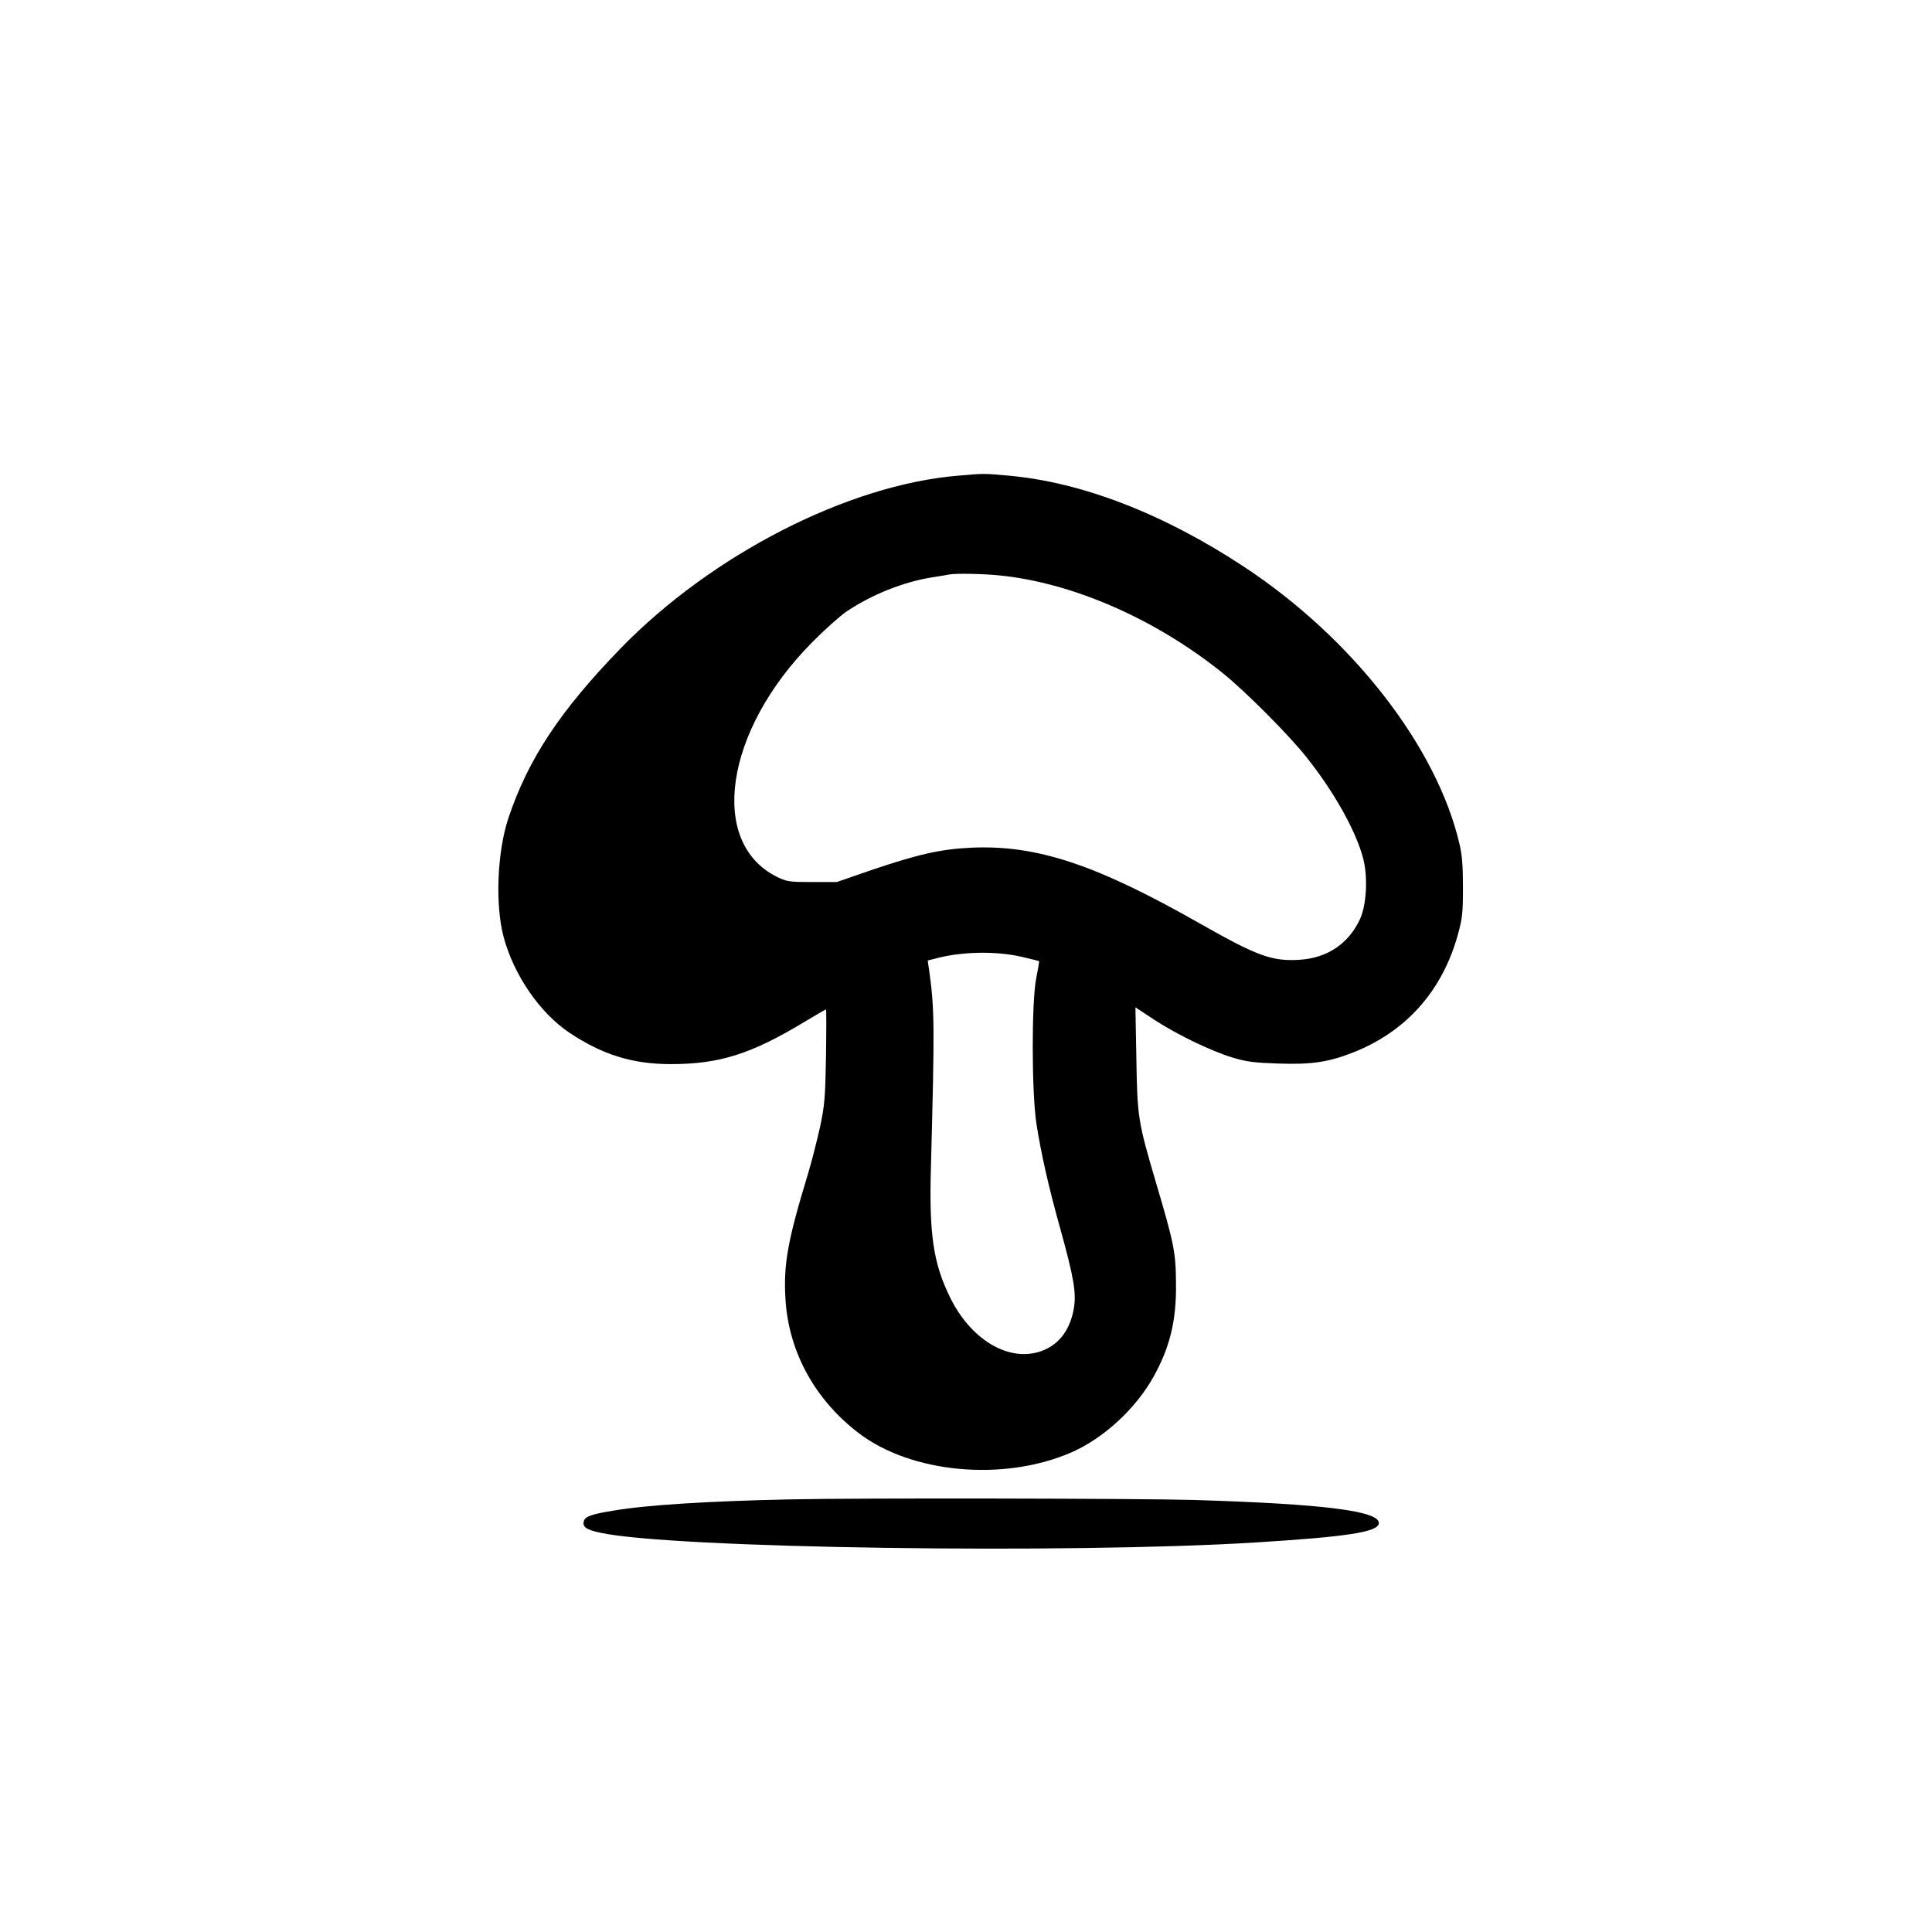 <?xml version="1.0" standalone="no"?>
<!DOCTYPE svg PUBLIC "-//W3C//DTD SVG 20010904//EN"
 "http://www.w3.org/TR/2001/REC-SVG-20010904/DTD/svg10.dtd">
<svg version="1.0" xmlns="http://www.w3.org/2000/svg"
 width="1024pt" height="1024pt" viewBox="0 0 1024 1024"
 preserveAspectRatio="xMidYMid meet">

<g transform="translate(0,1024) scale(0.1,-0.1)"
fill="#000000" stroke="none">
<path d="M5080 7719 c-585 -48 -1307 -418 -1791 -916 -320 -330 -489 -585
-594 -898 -60 -179 -71 -459 -26 -630 54 -203 193 -405 351 -510 175 -116 333
-165 536 -165 257 0 425 53 708 224 60 36 112 66 114 66 2 0 2 -111 0 -247 -4
-223 -7 -261 -32 -378 -16 -71 -44 -182 -63 -245 -107 -351 -131 -480 -120
-663 16 -279 154 -533 386 -711 278 -214 766 -260 1125 -106 171 73 345 232
440 403 87 156 122 299 119 497 -1 164 -11 211 -107 535 -94 320 -98 342 -103
653 l-5 273 100 -66 c125 -81 299 -165 417 -201 74 -22 116 -27 240 -31 173
-6 264 7 390 56 285 110 479 327 562 627 24 87 27 117 27 249 0 111 -4 171
-18 230 -119 514 -565 1090 -1141 1470 -427 282 -862 450 -1250 484 -131 12
-127 12 -265 0z m228 -530 c385 -41 819 -232 1172 -516 120 -96 353 -330 446
-448 147 -185 263 -394 299 -535 26 -98 18 -247 -17 -322 -60 -130 -174 -206
-320 -215 -147 -9 -223 19 -528 192 -552 314 -866 418 -1214 402 -162 -8 -277
-34 -526 -118 l-185 -64 -130 0 c-122 0 -134 2 -186 27 -367 181 -278 777 186
1244 66 67 148 140 182 163 136 91 300 156 453 181 41 6 82 13 90 15 37 7 189
4 278 -6z m106 -2020 c50 -12 92 -22 93 -23 2 -1 -5 -43 -15 -92 -25 -130 -24
-600 1 -768 24 -156 66 -343 128 -563 71 -256 85 -339 70 -422 -22 -119 -87
-198 -187 -227 -168 -49 -362 71 -469 291 -88 178 -111 335 -101 685 20 754
20 840 -10 1052 l-7 47 43 11 c137 37 318 40 454 9z"/>
<path d="M4190 2293 c-433 -9 -765 -30 -935 -59 -118 -19 -153 -31 -160 -55
-10 -31 11 -47 88 -63 382 -83 2483 -113 3477 -51 483 30 641 55 648 100 9 66
-289 104 -983 125 -275 8 -1795 11 -2135 3z"/>
</g>
</svg>
